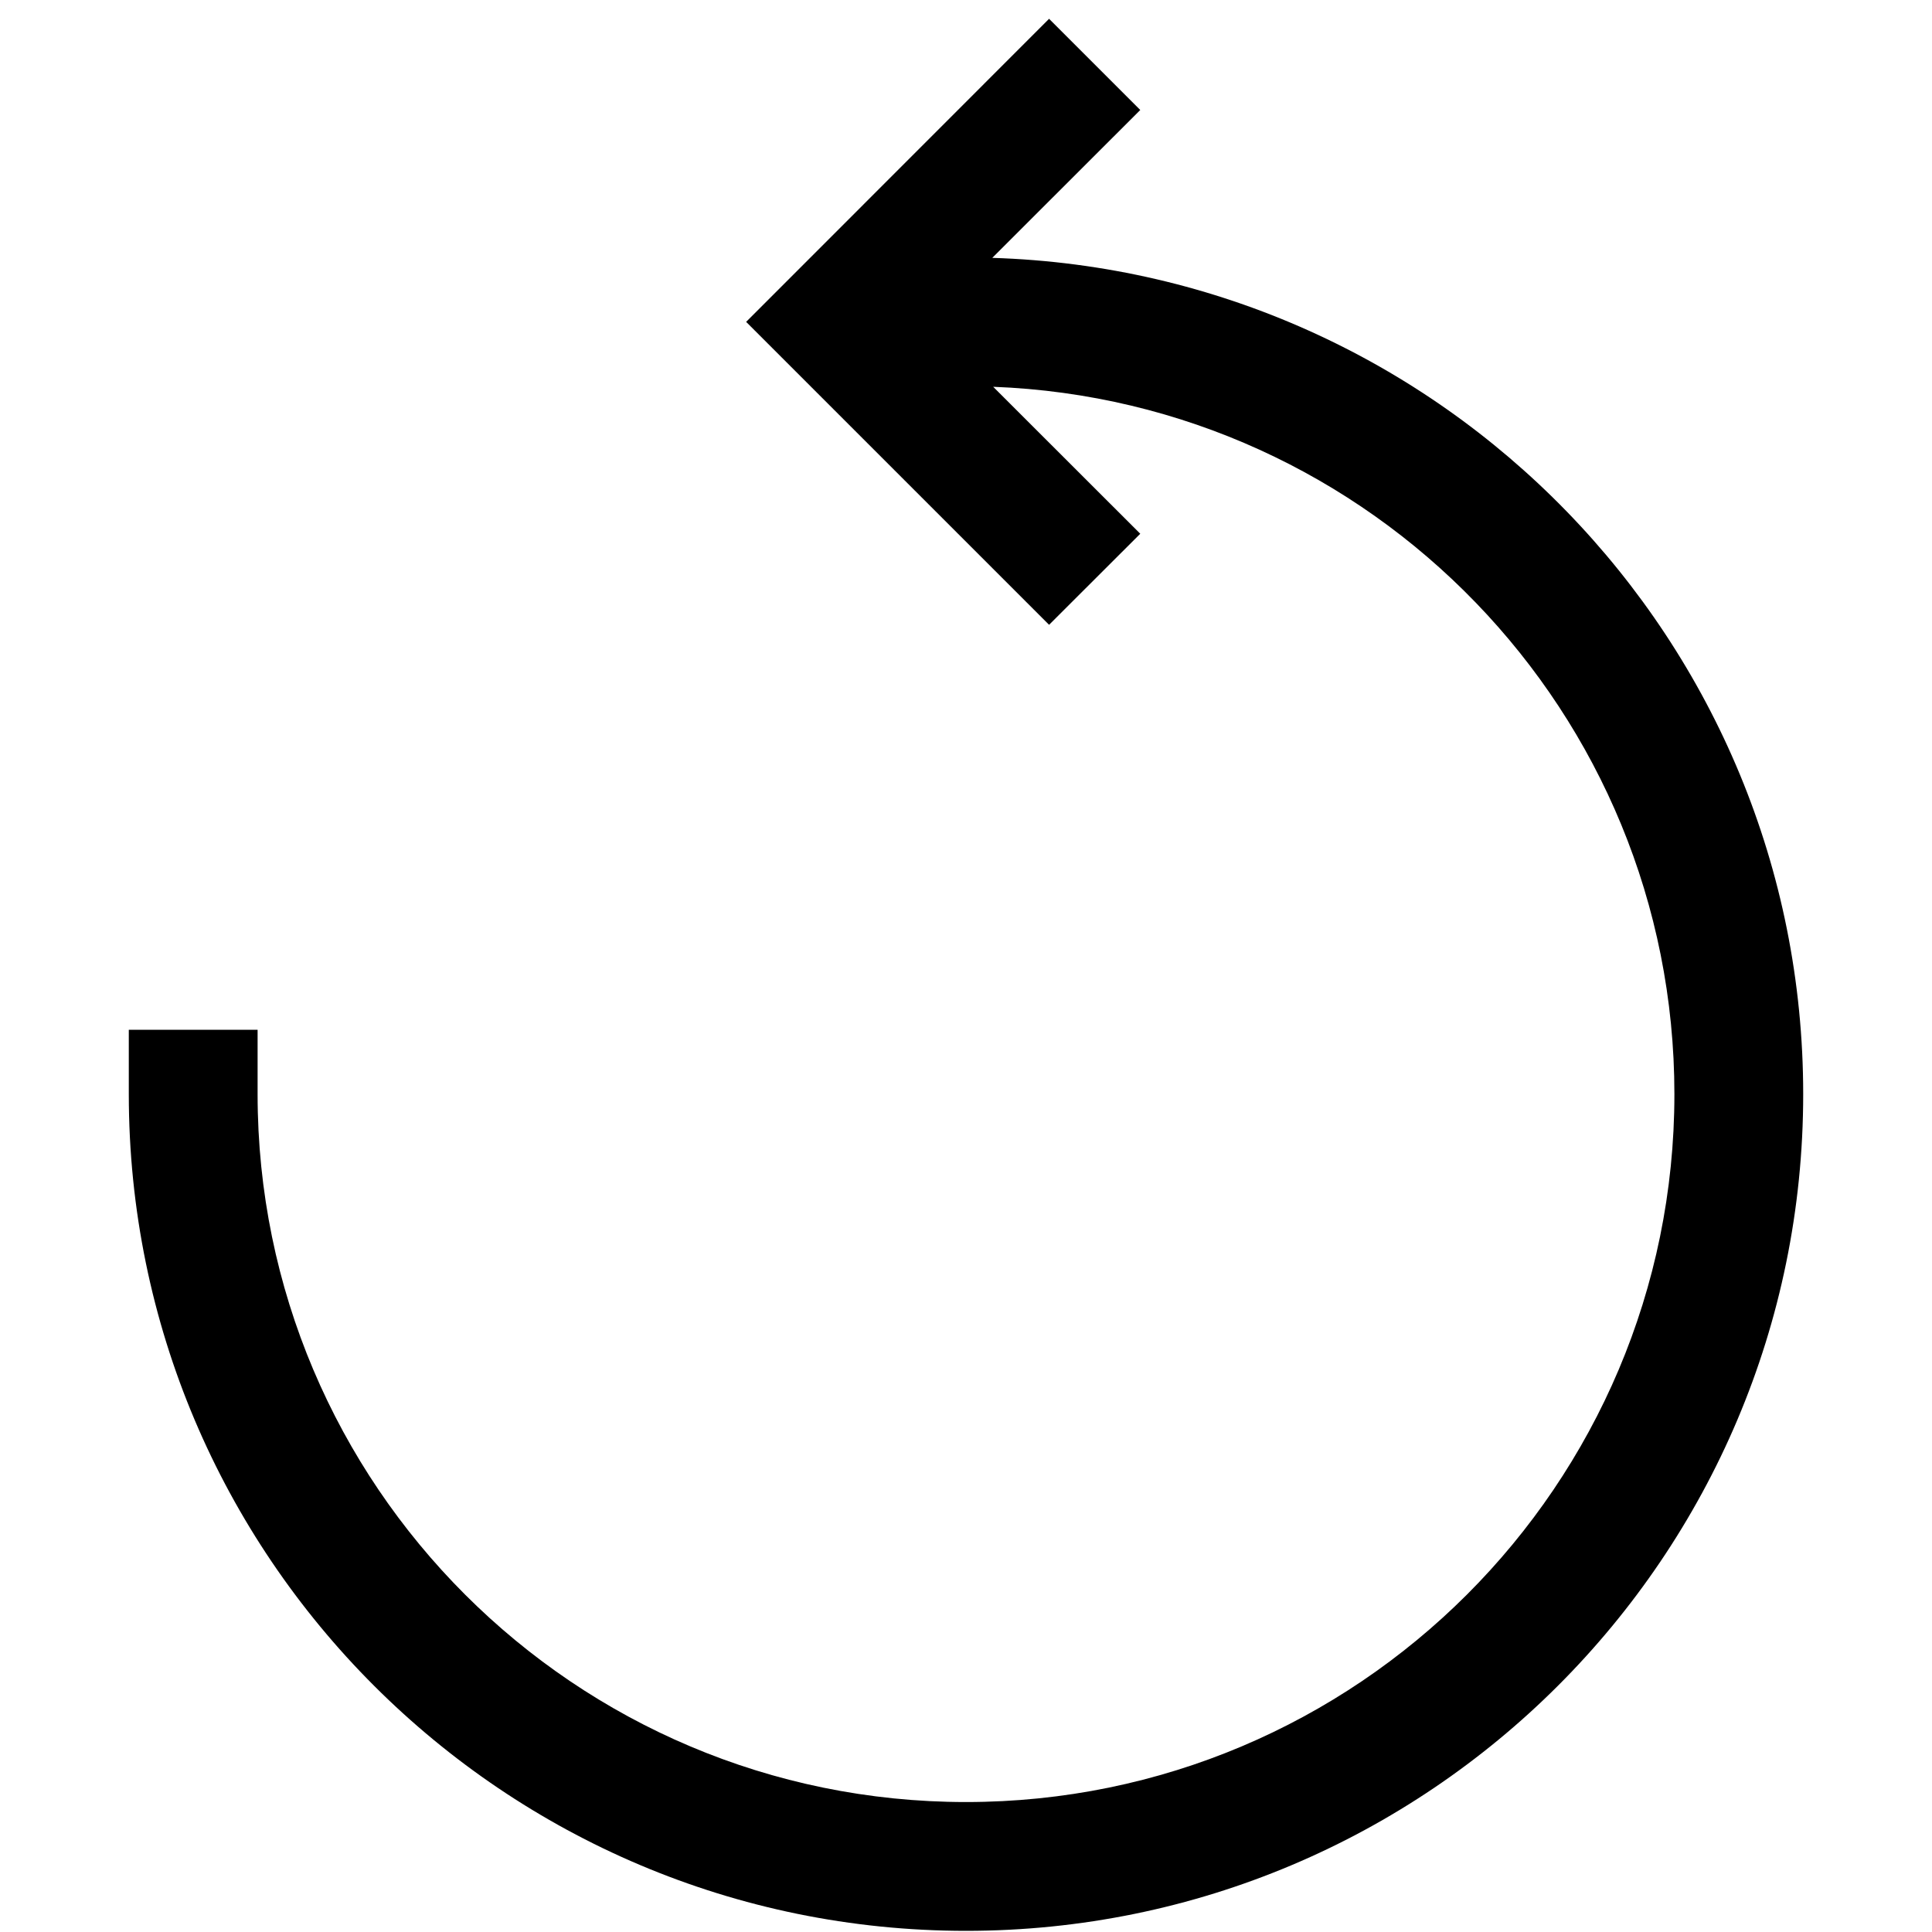 <?xml version="1.0" encoding="utf-8"?><!-- Uploaded to: SVG Repo, www.svgrepo.com, Generator: SVG Repo Mixer Tools -->
<svg width="800px" height="800px" viewBox="0 0 15 15" fill="none" xmlns="http://www.w3.org/2000/svg">
<path fill-rule="evenodd" clip-rule="evenodd" d="M8.145 0.146L8.853 0.854L7.704 2.002C11.198 2.11 14 4.976 14 8.495C14 12.082 11.089 14.991 7.5 14.991C3.911 14.991 1 12.082 1 8.495V7.995H2V8.495C2 11.529 4.463 13.991 7.5 13.991C10.537 13.991 13 11.529 13 8.495C13 5.531 10.651 3.114 7.711 3.003L8.853 4.144L8.145 4.851L5.793 2.499L8.145 0.146Z" fill="#000000"/>
</svg>